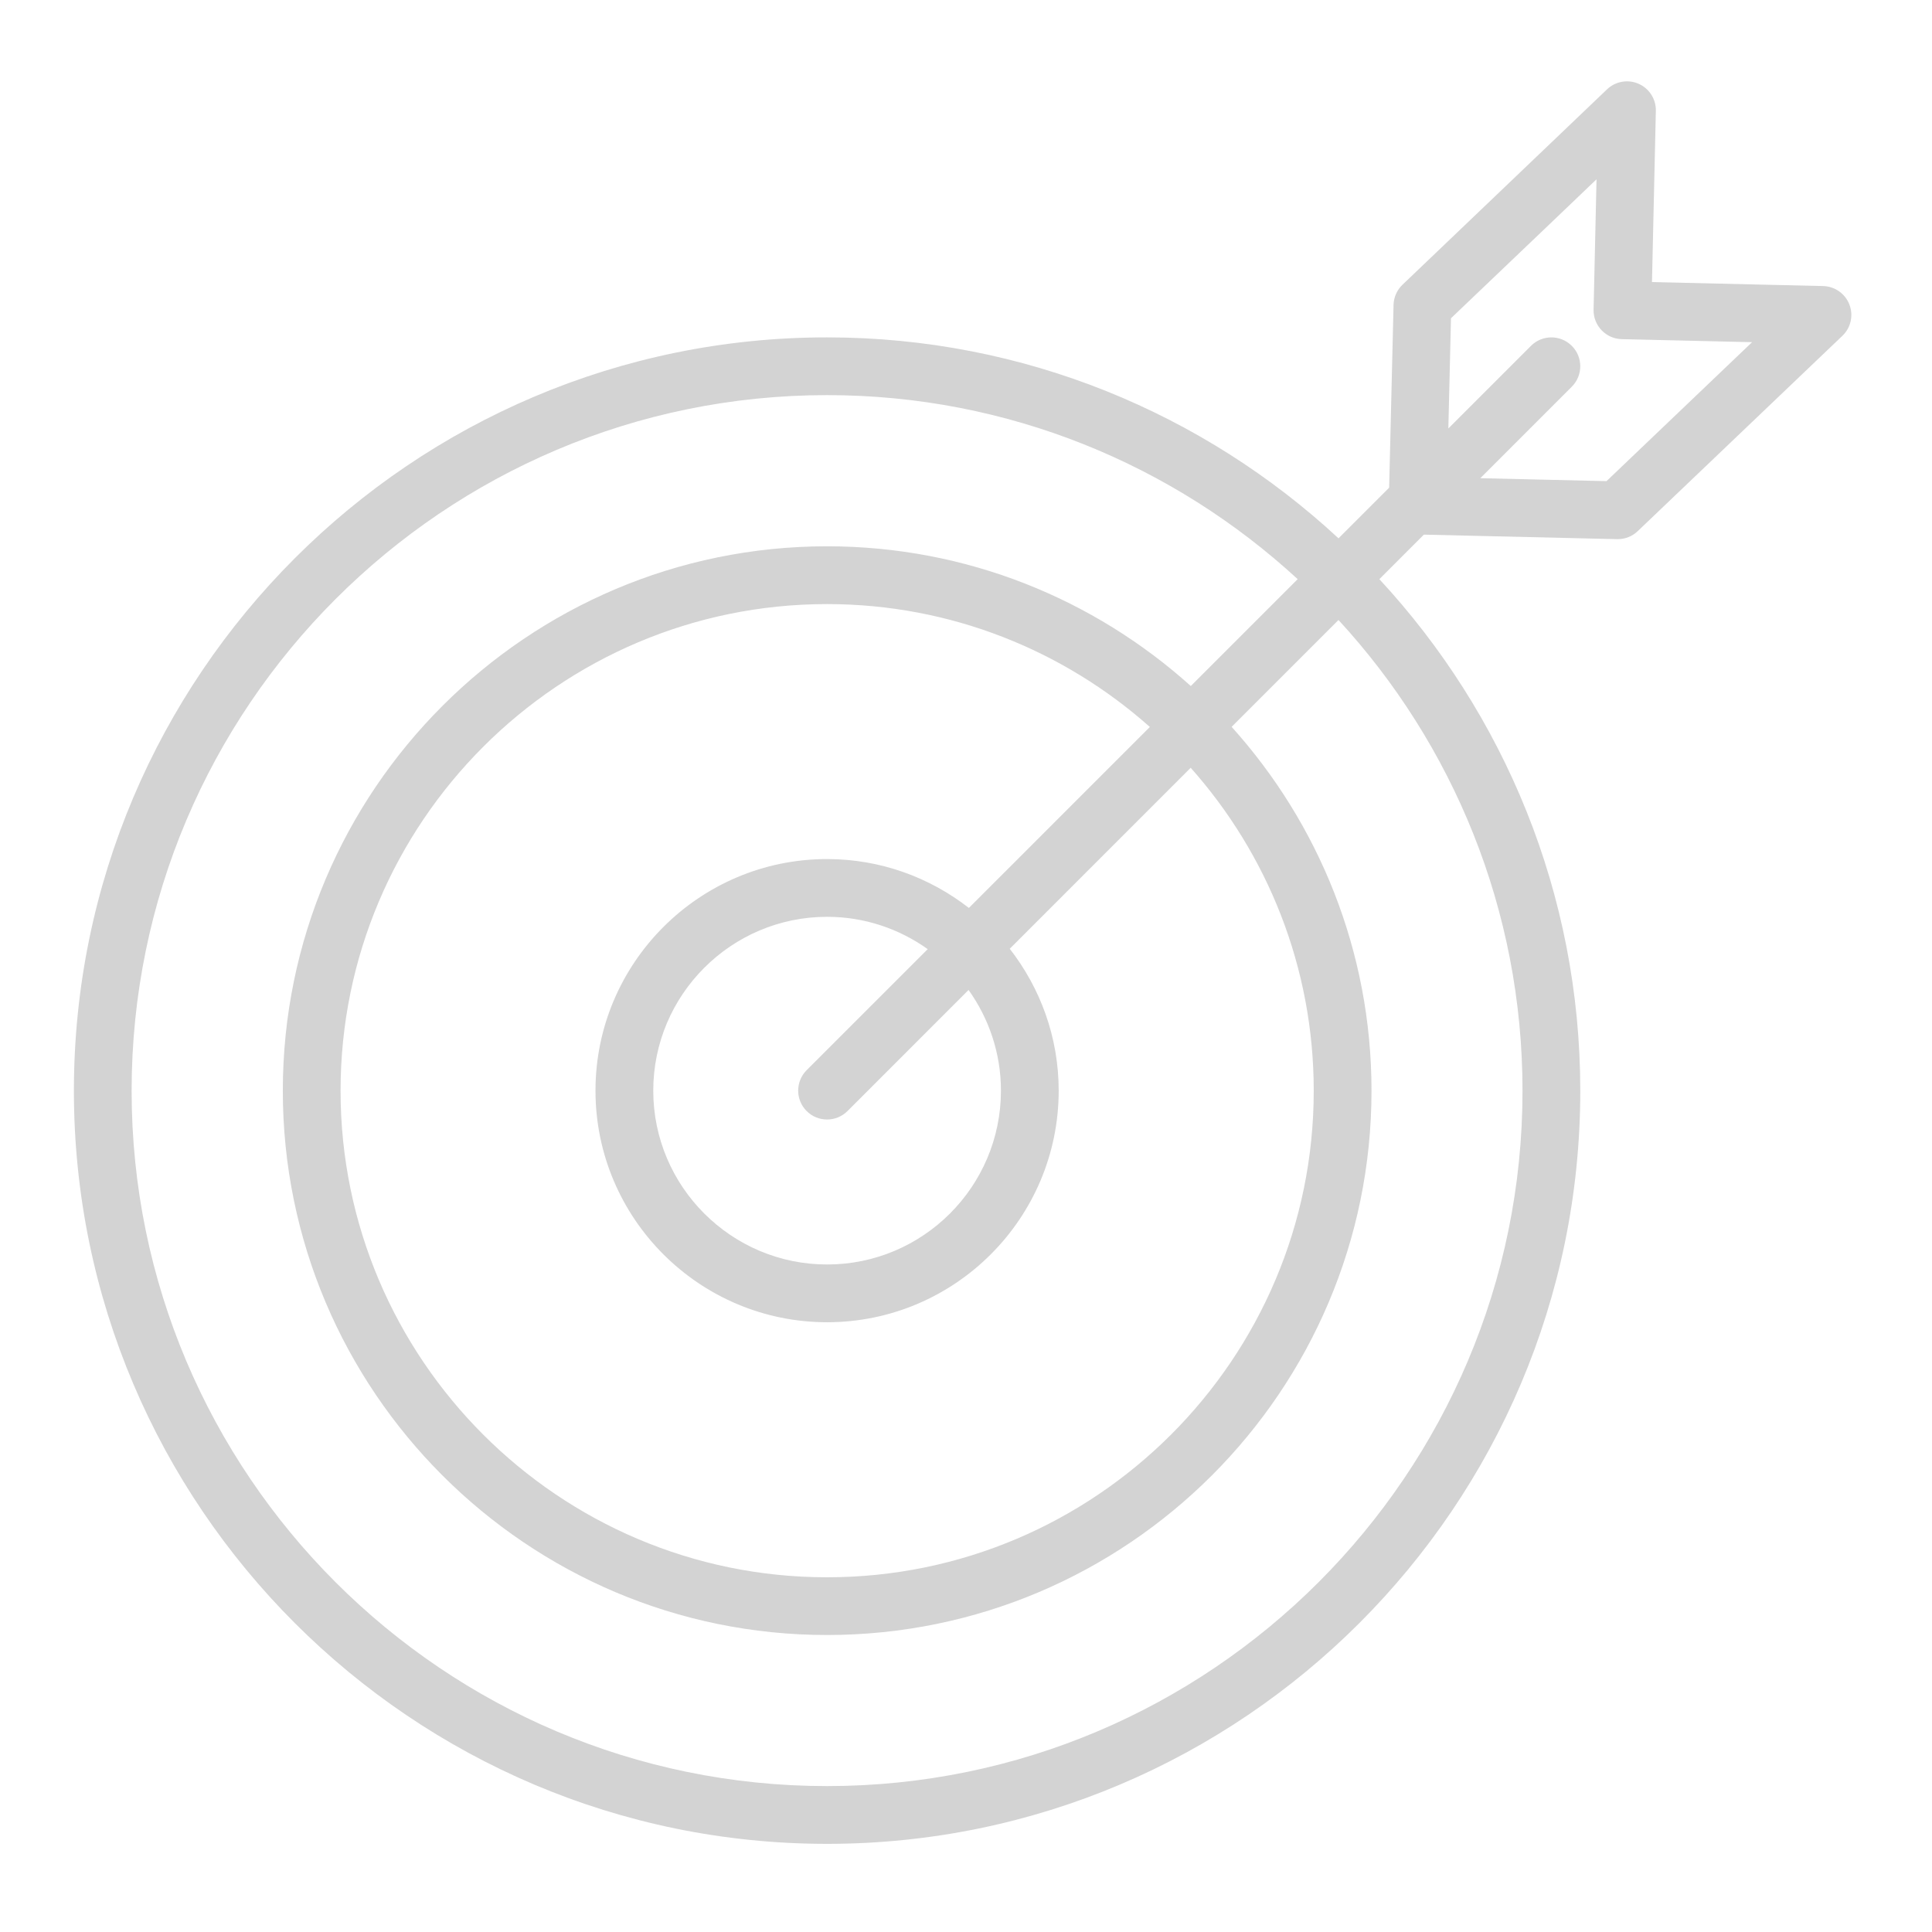 <?xml version="1.0" encoding="UTF-8"?> <svg xmlns="http://www.w3.org/2000/svg" width="80" height="80" viewBox="0 0 80 80" fill="none"><g opacity="0.2"><path d="M76.579 12.609C76.404 12.158 75.975 11.857 75.492 11.845L68.405 11.68L68.565 4.591C68.577 4.108 68.294 3.665 67.852 3.47C67.409 3.275 66.893 3.365 66.543 3.7L58.075 11.789C57.845 12.007 57.712 12.309 57.704 12.625L57.522 20.194L55.425 22.291C49.859 17.132 42.417 13.97 34.248 13.97C17.051 13.97 3.06 27.965 3.06 45.166C3.06 62.36 17.051 76.35 34.248 76.35C51.445 76.35 65.436 62.36 65.436 45.166C65.436 36.994 62.275 29.549 57.116 23.982L58.959 22.138L66.962 22.325C66.971 22.325 66.98 22.325 66.989 22.325C67.296 22.325 67.592 22.207 67.814 21.994L76.289 13.906C76.64 13.572 76.754 13.06 76.579 12.609ZM63.044 45.166C63.044 61.042 50.126 73.958 34.247 73.958C18.368 73.958 5.45 61.042 5.45 45.166C5.45 29.283 18.368 16.361 34.247 16.361C41.757 16.361 48.602 19.255 53.734 23.981L49.308 28.407C45.313 24.813 40.032 22.621 34.248 22.621C21.821 22.621 11.711 32.734 11.711 45.165C11.711 57.592 21.821 67.702 34.248 67.702C46.679 67.702 56.791 57.592 56.791 45.165C56.791 39.377 54.597 34.093 50.999 30.097L55.424 25.672C60.151 30.806 63.044 37.654 63.044 45.166ZM41.447 45.162C41.447 49.131 38.218 52.36 34.249 52.36C30.28 52.36 27.05 49.13 27.05 45.162C27.05 41.193 30.28 37.963 34.249 37.963C35.802 37.963 37.237 38.462 38.415 39.302L33.401 44.315C32.934 44.782 32.934 45.539 33.401 46.006C33.635 46.24 33.941 46.356 34.247 46.356C34.553 46.356 34.859 46.24 35.093 46.006L40.106 40.992C40.947 42.171 41.447 43.607 41.447 45.162ZM40.12 37.596C38.495 36.332 36.461 35.572 34.248 35.572C28.96 35.572 24.658 39.874 24.658 45.162C24.658 50.45 28.96 54.751 34.248 54.751C39.536 54.751 43.838 50.45 43.838 45.162C43.838 42.947 43.076 40.911 41.811 39.286L49.304 31.792C52.471 35.353 54.399 40.037 54.399 45.166C54.399 56.275 45.359 65.312 34.247 65.312C23.139 65.312 14.102 56.275 14.102 45.166C14.102 34.054 23.139 25.014 34.247 25.014C39.372 25.014 44.053 26.939 47.613 30.102L40.12 37.596ZM66.522 19.923L61.296 19.801L65.085 16.012C65.552 15.544 65.552 14.787 65.085 14.321C64.618 13.854 63.861 13.854 63.394 14.321L59.973 17.742L60.082 13.178L63.963 9.475C63.963 9.475 63.963 9.475 63.963 9.475L66.109 7.424L65.987 12.821C65.971 13.481 66.495 14.028 67.154 14.043L72.55 14.169L66.522 19.923Z" fill="#222222"></path></g></svg> 